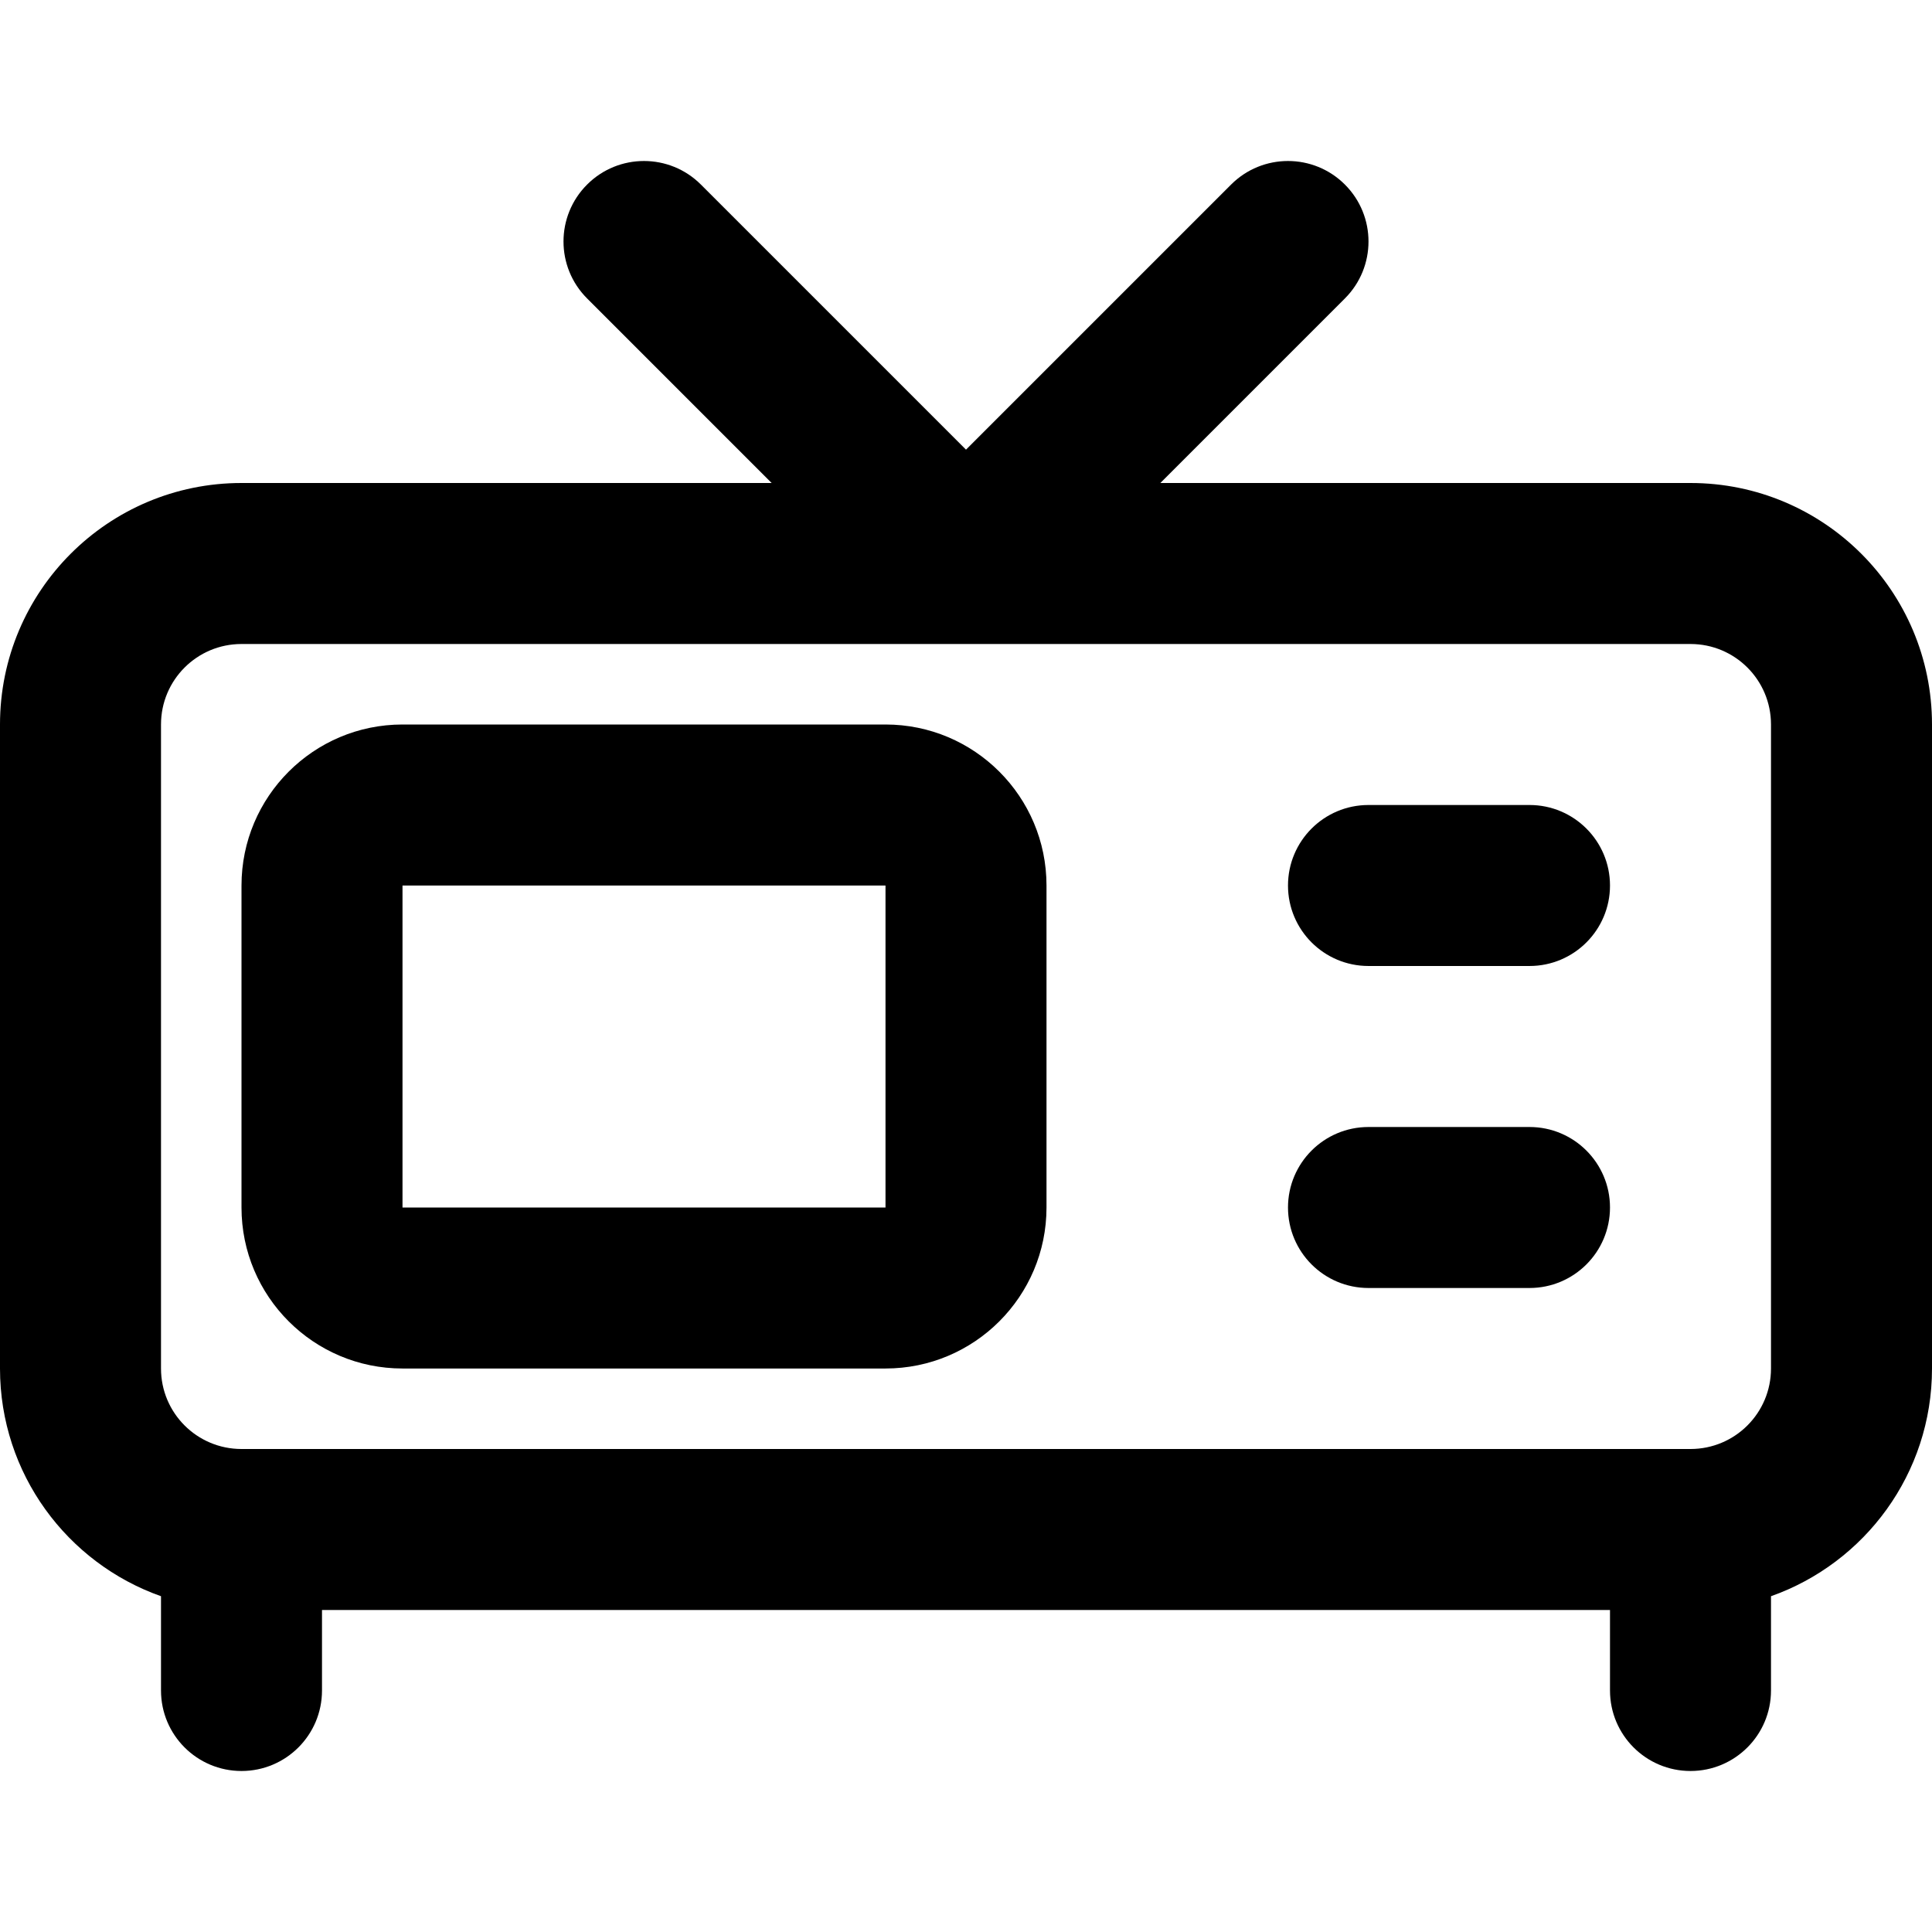 <?xml version="1.0" encoding="iso-8859-1"?>
<!-- Uploaded to: SVG Repo, www.svgrepo.com, Generator: SVG Repo Mixer Tools -->
<svg fill="#000000" height="800px" width="800px" version="1.1" id="Layer_1" xmlns="http://www.w3.org/2000/svg" xmlns:xlink="http://www.w3.org/1999/xlink" 
	 viewBox="0 0 512 512" xml:space="preserve">
<g>
	<g>
		<g>
			<path d="M448,128H307.503l48.915-48.915c8.331-8.331,8.331-21.839,0-30.17c-8.331-8.331-21.839-8.331-30.17,0L256,119.163
				l-70.248-70.248c-8.331-8.331-21.839-8.331-30.17,0s-8.331,21.839,0,30.17L204.497,128H64c-35.355,0-64,28.645-64,64v170.667
				c0,27.872,17.808,51.562,42.667,60.346V448c0,11.782,9.551,21.333,21.333,21.333c11.782,0,21.333-9.551,21.333-21.333v-21.333
				h341.333V448c0,11.782,9.551,21.333,21.333,21.333c11.782,0,21.333-9.551,21.333-21.333v-24.987
				C494.192,414.228,512,390.539,512,362.667V192C512,156.645,483.355,128,448,128z M469.333,362.667
				c0,11.791-9.542,21.333-21.333,21.333H64c-11.791,0-21.333-9.542-21.333-21.333V192c0-11.791,9.542-21.333,21.333-21.333h384
				c11.791,0,21.333,9.542,21.333,21.333V362.667z"/>
			<path d="M234.667,192h-128C83.109,192,64,211.109,64,234.667V320c0,23.558,19.109,42.667,42.667,42.667h128
				c23.558,0,42.667-19.109,42.667-42.667v-85.333C277.333,211.109,258.225,192,234.667,192z M234.667,320h-128v-85.333h128V320z"/>
			<path d="M405.333,213.333h-42.667c-11.782,0-21.333,9.551-21.333,21.333c0,11.782,9.551,21.333,21.333,21.333h42.667
				c11.782,0,21.333-9.551,21.333-21.333C426.667,222.885,417.115,213.333,405.333,213.333z"/>
			<path d="M405.333,298.667h-42.667c-11.782,0-21.333,9.551-21.333,21.333s9.551,21.333,21.333,21.333h42.667
				c11.782,0,21.333-9.551,21.333-21.333S417.115,298.667,405.333,298.667z"/>
		</g>
	</g>
</g>
</svg>